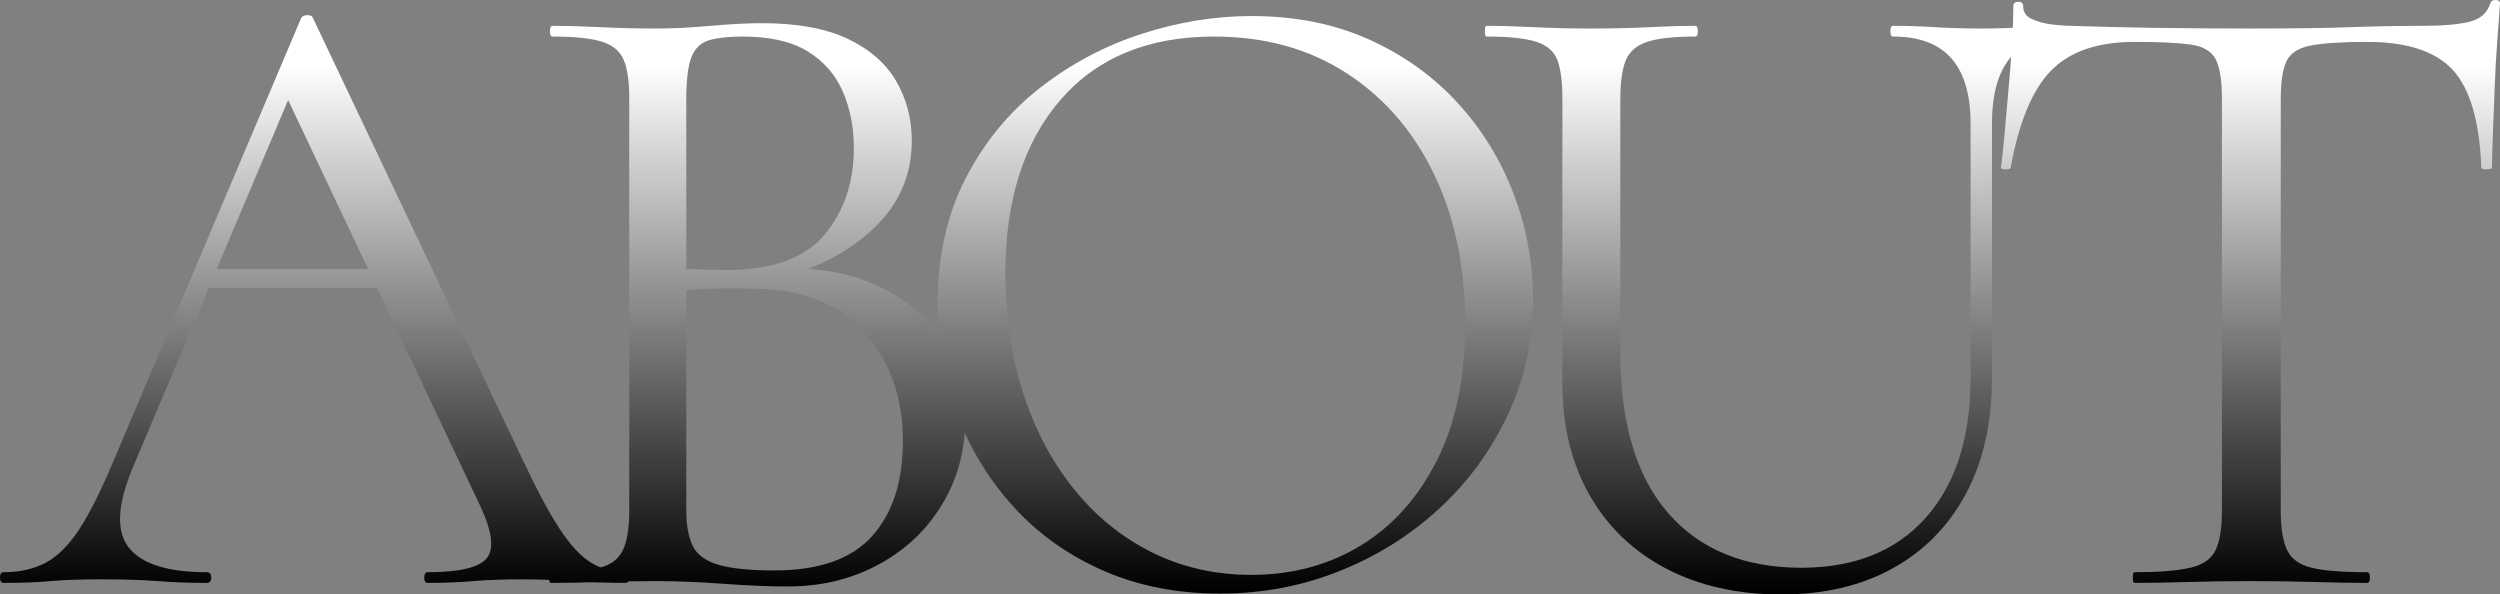 <?xml version="1.0" encoding="UTF-8"?><svg id="_レイヤー_2" xmlns="http://www.w3.org/2000/svg" xmlns:xlink="http://www.w3.org/1999/xlink" viewBox="0 0 364.648 86.71"><rect x="0" y="0" width="364.648" height="86.71" fill="#808080" stroke="none"/><defs><style>.cls-1{fill:url(#_名称未設定グラデーション_5);}</style><linearGradient id="_名称未設定グラデーション_5" x1="182.324" y1="9.364" x2="182.324" y2="90.99" gradientUnits="userSpaceOnUse"><stop offset="0" stop-color="#fff"/><stop offset=".94" stop-color="#000"/></linearGradient></defs><g id="header"><g><path class="cls-1" d="m91.26,83.46c.345,0,.52.26.52.78s-.174.78-.52.78c-2.515,0-5.07-.085-7.67-.26-2.6-.173-5.115-.26-7.54-.26-2.687,0-5.027.087-7.02.26-1.995.175-4.205.26-6.63.26-.347,0-.52-.26-.52-.78s.173-.78.52-.78c4.593,0,7.453-.67,8.58-2.015,1.125-1.343.823-3.878-.91-7.605L41.21,12.87l3.25-4.03-25.22,59.67c-2.167,5.287-2.297,9.1-.39,11.44,1.905,2.34,5.675,3.51,11.31,3.51.433,0,.65.26.65.78s-.217.78-.65.78c-2.6,0-4.985-.085-7.15-.26-2.167-.173-4.897-.26-8.19-.26-3.12,0-5.612.087-7.475.26-1.865.175-4.14.26-6.825.26-.345,0-.52-.26-.52-.78s.175-.78.52-.78c2.34,0,4.375-.455,6.11-1.365,1.733-.91,3.358-2.513,4.875-4.81,1.516-2.295,3.185-5.61,5.005-9.945L43.94,2.6c.173-.26.476-.39.91-.39.433,0,.692.13.78.39l30.68,64.61c1.993,4.247,3.77,7.562,5.33,9.945,1.56,2.385,3.098,4.03,4.615,4.94,1.516.91,3.185,1.365,5.005,1.365ZM28.08,41.99l1.95-2.73h26.78l.91,2.73h-29.64Z"/><path class="cls-1" d="m113.75,40.56l1.43-1.43c5.113,0,9.598.955,13.455,2.86,3.855,1.907,6.845,4.507,8.97,7.8,2.123,3.295,3.185,7.065,3.185,11.31,0,4.595-1.127,8.755-3.38,12.48-2.255,3.727-5.353,6.652-9.295,8.775-3.945,2.125-8.342,3.185-13.195,3.185-2.774,0-5.915-.13-9.425-.39-3.51-.26-6.74-.39-9.685-.39-2.86,0-5.612.045-8.255.13-2.645.087-5.05.13-7.215.13-.175,0-.26-.26-.26-.78s.085-.78.26-.78c3.12,0,5.502-.215,7.15-.65,1.645-.433,2.772-1.3,3.38-2.6.605-1.3.91-3.205.91-5.72V14.3c0-2.513-.283-4.398-.845-5.655-.564-1.255-1.647-2.123-3.25-2.6-1.604-.475-3.965-.715-7.085-.715-.26,0-.39-.26-.39-.78s.13-.78.39-.78c2.08,0,4.42.065,7.02.195,2.6.13,5.33.195,8.19.195,2.253,0,4.853-.13,7.8-.39,2.945-.26,5.46-.39,7.54-.39,5.113,0,9.273.76,12.48,2.275,3.206,1.517,5.568,3.575,7.085,6.175,1.515,2.6,2.275,5.505,2.275,8.71,0,4.94-1.8,9.145-5.395,12.61-3.598,3.468-8.212,5.938-13.845,7.41Zm-5.46-35.23c-1.995,0-3.597.175-4.81.52-1.214.347-2.08,1.15-2.6,2.405-.52,1.257-.78,3.36-.78,6.305v25.48l-4.16-1.04c2.773.175,5.07.282,6.89.325,1.82.045,2.86.065,3.12.065,6.672,0,11.44-1.71,14.3-5.135,2.86-3.423,4.29-7.648,4.29-12.675,0-3.033-.542-5.785-1.625-8.255-1.084-2.47-2.795-4.42-5.135-5.85-2.34-1.43-5.505-2.145-9.49-2.145Zm4.68,77.87c6.5,0,11.245-1.667,14.235-5.005,2.99-3.335,4.485-7.95,4.485-13.845,0-6.5-1.907-11.83-5.72-15.99-3.815-4.16-9.145-6.24-15.99-6.24-2.167-.085-4.399-.085-6.695,0-2.297.087-4.615.305-6.955.65l3.77-1.43v33.15c0,2.08.303,3.77.91,5.07.605,1.3,1.84,2.232,3.705,2.795,1.862.565,4.615.845,8.255.845Z"/><path class="cls-1" d="m177.969,86.58c-6.24,0-11.895-1.105-16.965-3.315-5.07-2.21-9.405-5.265-13-9.165-3.598-3.9-6.37-8.385-8.32-13.455-1.95-5.07-2.925-10.465-2.925-16.185,0-7.02,1.365-13.173,4.095-18.46,2.73-5.285,6.348-9.685,10.855-13.195,4.505-3.51,9.445-6.13,14.82-7.865,5.373-1.733,10.703-2.6,15.99-2.6,6.413,0,12.155,1.15,17.225,3.445,5.07,2.297,9.38,5.395,12.935,9.295,3.553,3.9,6.26,8.32,8.125,13.26,1.863,4.94,2.795,10.01,2.795,15.21,0,6.067-1.214,11.7-3.64,16.9-2.428,5.2-5.743,9.75-9.945,13.65-4.205,3.9-9.057,6.955-14.56,9.165-5.504,2.21-11.332,3.315-17.485,3.315Zm4.55-2.73c5.893,0,11.18-1.408,15.86-4.225,4.68-2.815,8.405-6.955,11.18-12.415,2.773-5.46,4.16-12.133,4.16-20.02,0-8.145-1.495-15.36-4.485-21.645-2.99-6.282-7.237-11.223-12.74-14.82-5.504-3.595-11.982-5.395-19.435-5.395-9.62,0-17.095,3.1-22.425,9.295-5.33,6.197-7.995,14.625-7.995,25.285,0,6.155.845,11.895,2.535,17.225s4.138,10.01,7.345,14.04c3.206,4.03,7.02,7.15,11.44,9.36,4.42,2.21,9.272,3.315,14.56,3.315Z"/><path class="cls-1" d="m287.428,18.07c0-4.245-.932-7.43-2.795-9.555-1.865-2.123-4.703-3.185-8.515-3.185-.26,0-.39-.26-.39-.78s.13-.78.39-.78c1.993,0,4.03.065,6.11.195,2.08.13,4.375.195,6.89.195,1.993,0,4.03-.065,6.11-.195,2.08-.13,3.985-.195,5.72-.195.173,0,.26.26.26.78s-.087.78-.26.78c-3.467,0-6.067,1.062-7.8,3.185-1.735,2.125-2.6,5.31-2.6,9.555v36.92c0,6.675-1.28,12.372-3.835,17.095-2.558,4.725-6.132,8.342-10.725,10.855-4.595,2.513-9.967,3.77-16.12,3.77-6.415,0-12.025-1.257-16.835-3.77s-8.537-6.088-11.18-10.725c-2.645-4.636-3.965-10.075-3.965-16.315V14.3c0-2.513-.26-4.398-.78-5.655-.52-1.255-1.583-2.123-3.185-2.6-1.605-.475-3.965-.715-7.085-.715-.175,0-.26-.26-.26-.78s.085-.78.26-.78c2.08,0,4.397.065,6.955.195,2.555.13,5.308.195,8.255.195,3.033,0,5.85-.065,8.45-.195,2.6-.13,4.853-.195,6.76-.195.26,0,.39.26.39.78s-.13.78-.39.78c-3.12,0-5.46.26-7.02.78s-2.6,1.43-3.12,2.73-.78,3.207-.78,5.72v36.79c0,10.315,2.317,18.135,6.955,23.465,4.635,5.33,11.115,7.995,19.435,7.995,7.8,0,13.866-2.448,18.2-7.345,4.333-4.895,6.5-11.678,6.5-20.345V18.07Z"/><path class="cls-1" d="m311.348,6.11c-5.375,0-9.425,1.387-12.155,4.16-2.73,2.775-4.702,7.497-5.915,14.17,0,.175-.24.26-.715.26-.478,0-.715-.085-.715-.26.173-1.125.346-2.708.52-4.745.173-2.035.368-4.225.585-6.565.215-2.34.39-4.615.52-6.825.13-2.21.195-4.008.195-5.395,0-.433.237-.65.715-.65.475,0,.715.217.715.65,0,.867.433,1.495,1.3,1.885.865.39,1.84.65,2.925.78,1.083.13,2.015.195,2.795.195,7.453.26,16.163.39,26.13.39,6.152,0,11.027-.065,14.625-.195,3.595-.13,7.085-.195,10.465-.195,2.945,0,5.22-.195,6.825-.585,1.603-.39,2.621-1.278,3.055-2.665.085-.345.345-.52.78-.52.433,0,.65.175.65.52-.087,1.3-.217,3.077-.39,5.33-.175,2.255-.305,4.595-.39,7.02-.087,2.427-.174,4.68-.26,6.76-.087,2.08-.13,3.685-.13,4.81,0,.175-.26.26-.78.26s-.78-.085-.78-.26c-.26-6.76-1.647-11.505-4.16-14.235-2.515-2.73-6.675-4.095-12.48-4.095-3.64,0-6.37.175-8.19.52-1.82.347-3.012,1.105-3.575,2.275-.564,1.17-.845,3.055-.845,5.655v59.93c0,2.515.303,4.42.91,5.72.605,1.3,1.798,2.167,3.575,2.6,1.775.435,4.485.65,8.125.65.26,0,.39.26.39.78s-.13.78-.39.78c-2.255,0-4.81-.043-7.67-.13-2.86-.085-5.98-.13-9.36-.13-3.208,0-6.24.045-9.1.13-2.86.087-5.46.13-7.8.13-.174,0-.26-.26-.26-.78s.085-.78.26-.78c3.553,0,6.26-.215,8.125-.65,1.863-.433,3.098-1.3,3.705-2.6.605-1.3.91-3.205.91-5.72V14.3c0-2.6-.305-4.485-.91-5.655-.607-1.17-1.82-1.885-3.64-2.145-1.82-.26-4.55-.39-8.19-.39Z"/></g></g></svg>